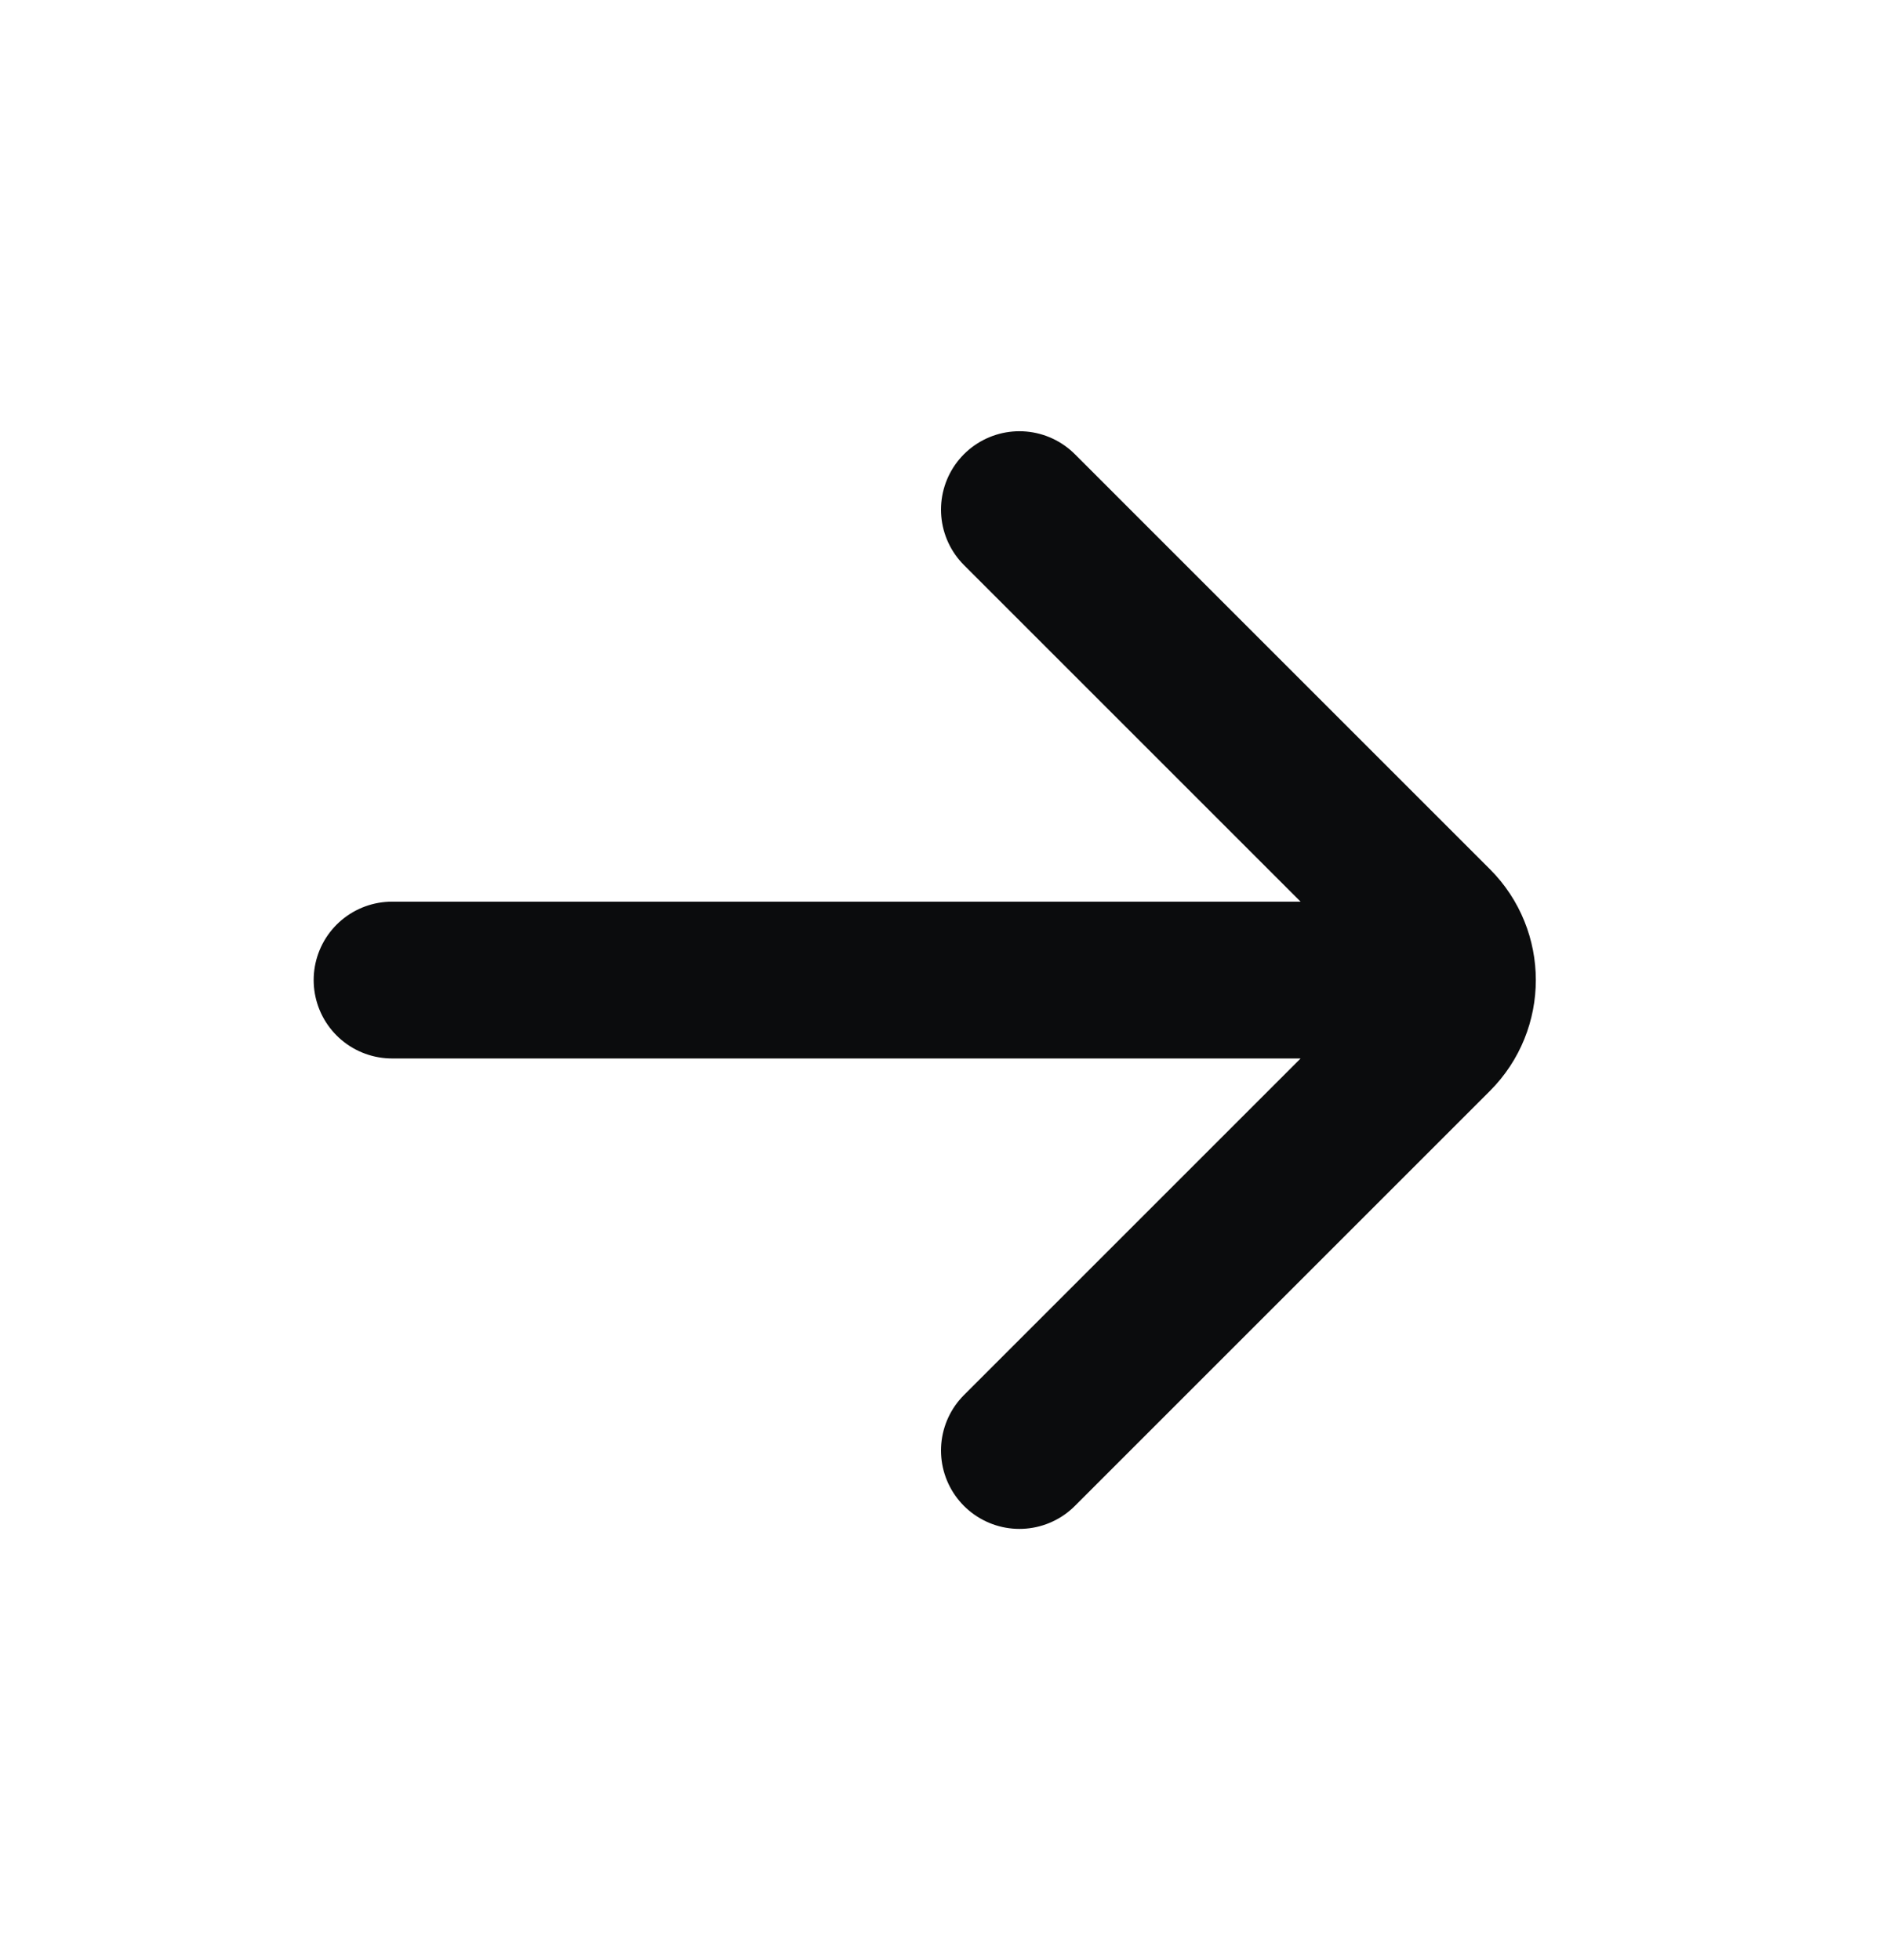 <svg width="24" height="25" viewBox="0 0 24 25" fill="none" xmlns="http://www.w3.org/2000/svg">
<path d="M5 12.5H18M13 6.5L18.293 11.793C18.683 12.183 18.683 12.817 18.293 13.207L13 18.5" stroke="#0B0C0D" stroke-width="2" stroke-linecap="round"/>
</svg>
